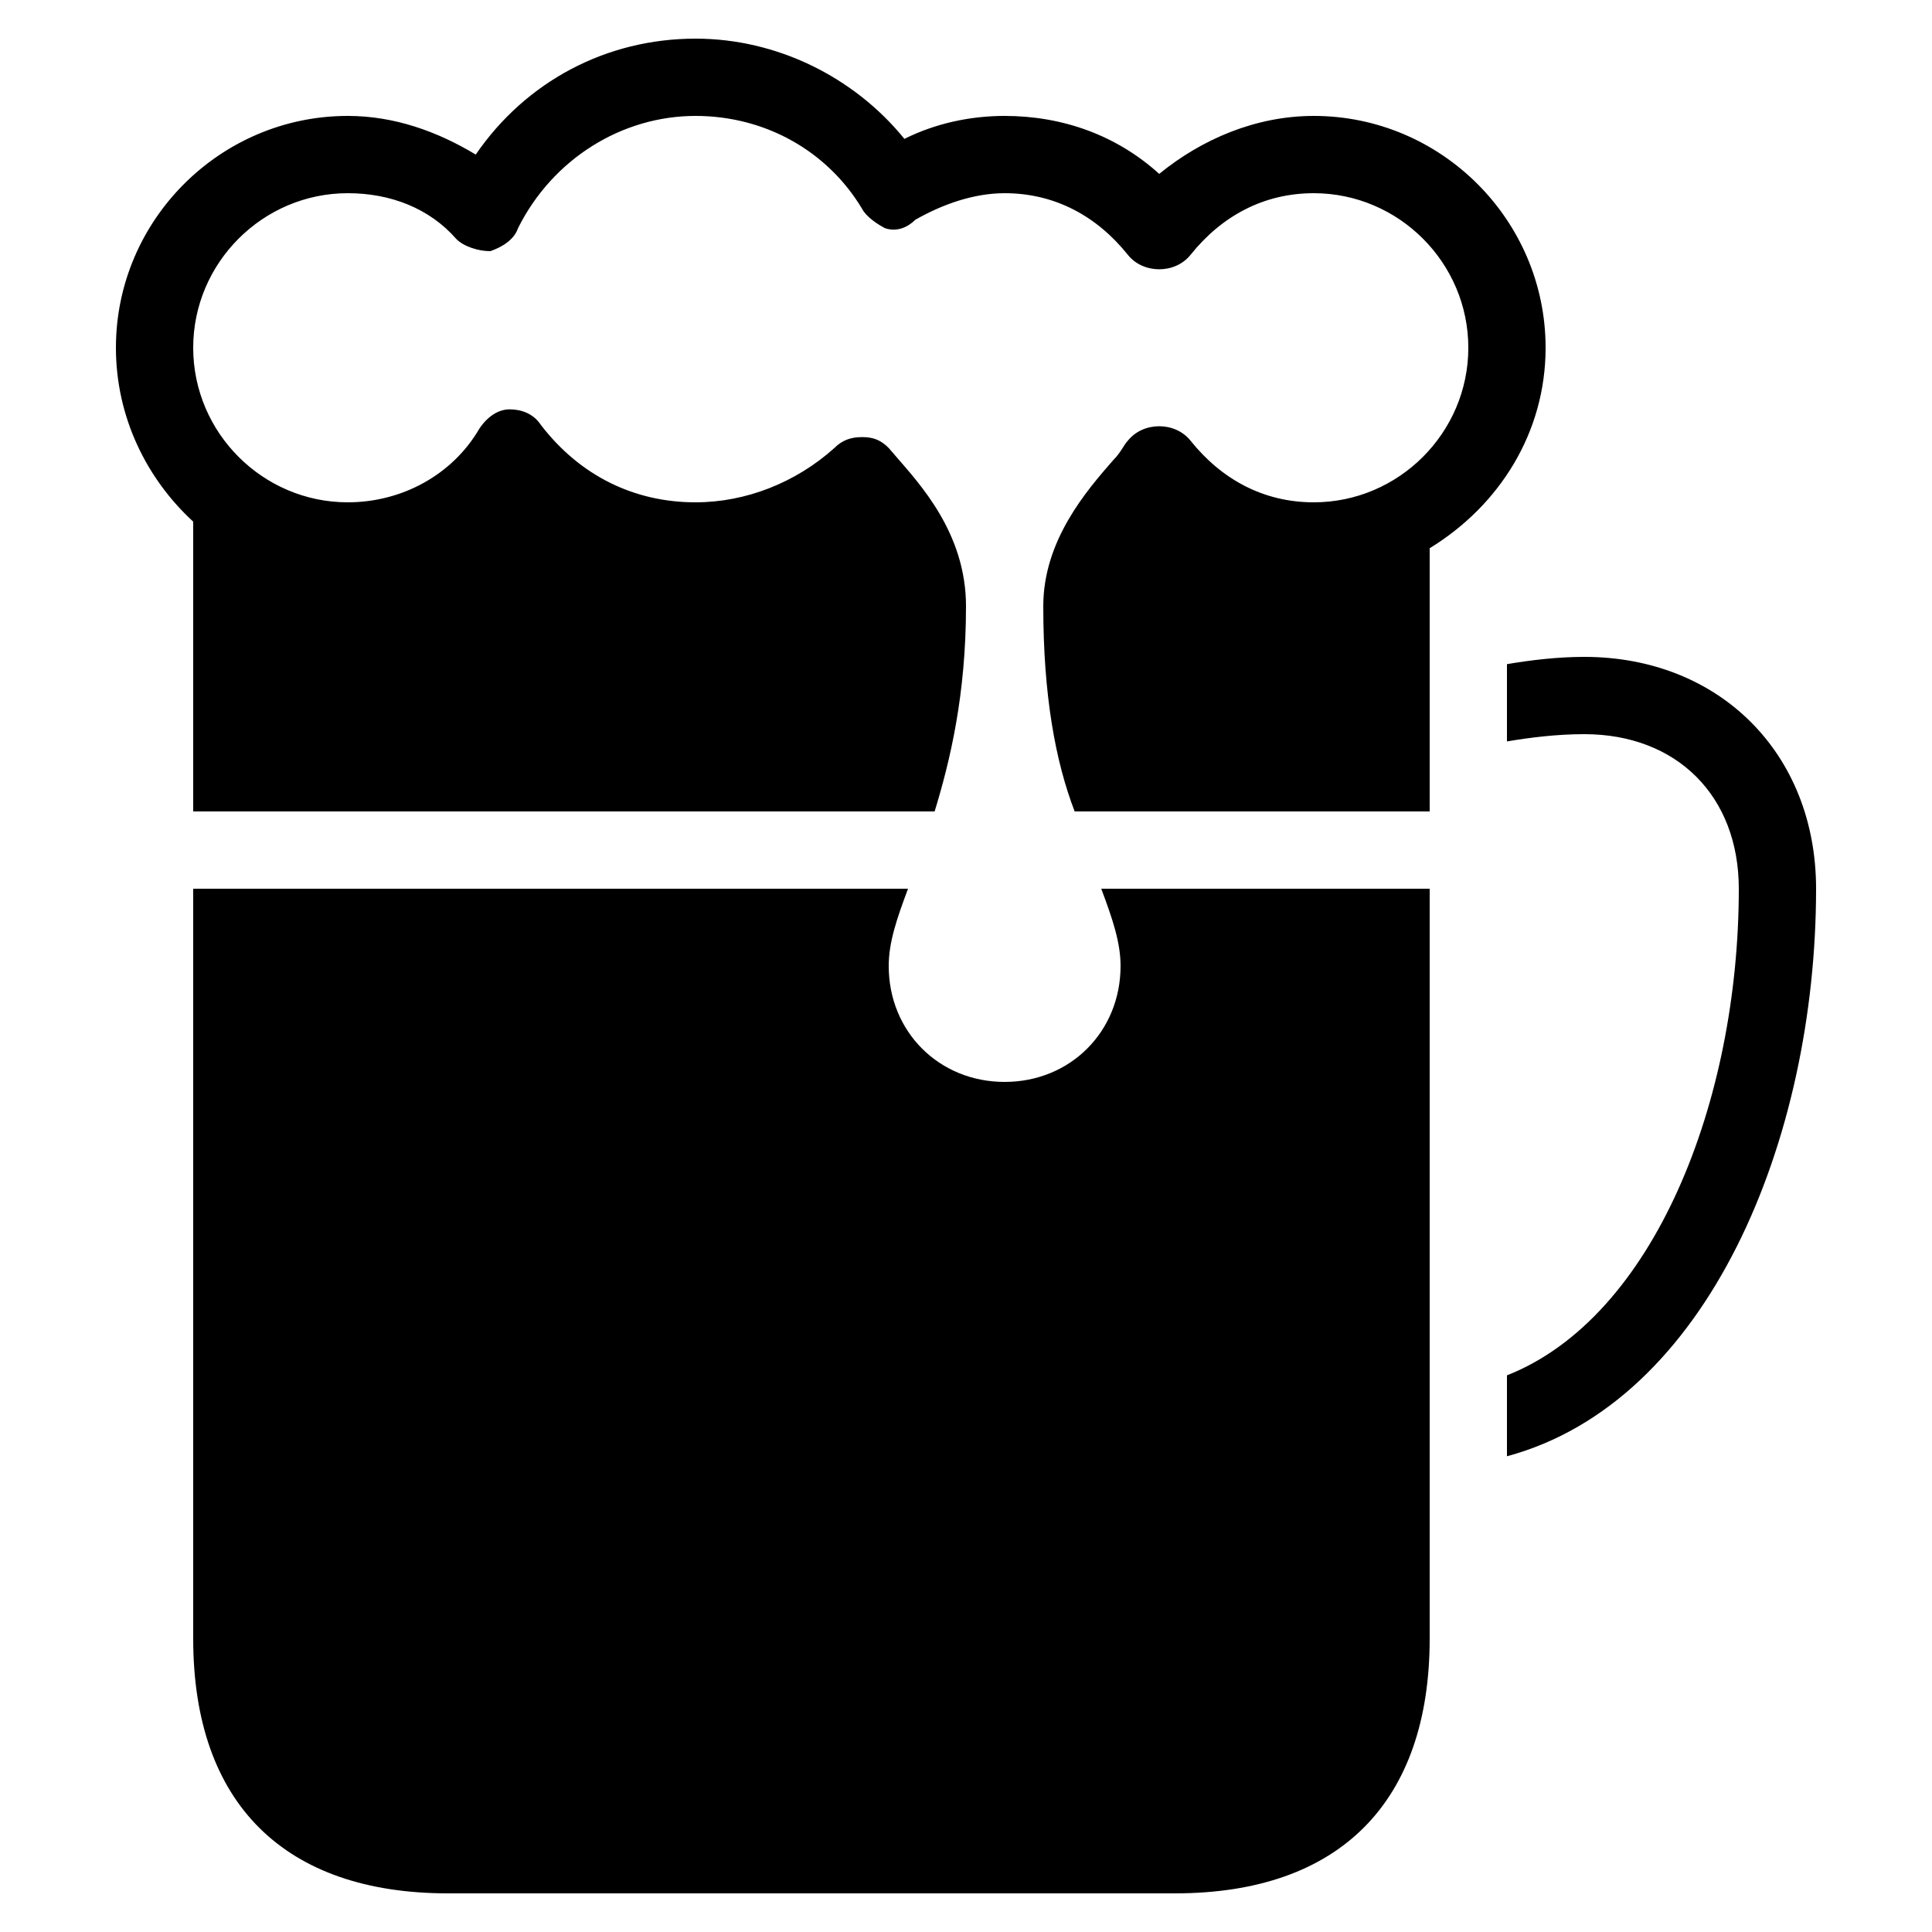 <svg xmlns="http://www.w3.org/2000/svg"  viewBox="0 0 50 50" width="50px" height="50px"><path d="M 18 1 C 15.699 1 13.613 2.102 12.312 4 C 11.312 3.398 10.199 3 9 3 C 5.699 3 3 5.699 3 9 C 3 10.801 3.801 12.398 5 13.5 L 5 21 L 24.188 21 C 24.586 19.699 25 17.988 25 15.688 C 25 13.789 23.789 12.512 23.188 11.812 L 23 11.594 C 22.801 11.395 22.613 11.312 22.312 11.312 C 22.012 11.312 21.793 11.395 21.594 11.594 C 20.594 12.492 19.301 13 18 13 C 16.398 13 15 12.301 14 11 C 13.801 10.699 13.488 10.594 13.188 10.594 C 12.887 10.594 12.605 10.793 12.406 11.094 C 11.707 12.293 10.398 13 9 13 C 6.801 13 5 11.199 5 9 C 5 6.801 6.801 5 9 5 C 10.102 5 11.113 5.387 11.812 6.188 C 12.012 6.387 12.387 6.5 12.688 6.5 C 12.988 6.398 13.305 6.207 13.406 5.906 C 14.305 4.105 16.102 3 18 3 C 19.801 3 21.414 3.906 22.312 5.406 C 22.414 5.605 22.707 5.805 22.906 5.906 C 23.207 6.008 23.488 5.887 23.688 5.688 C 24.387 5.289 25.199 5 26 5 C 27.301 5 28.387 5.594 29.188 6.594 C 29.586 7.094 30.414 7.094 30.812 6.594 C 31.613 5.594 32.699 5 34 5 C 36.199 5 38 6.801 38 9 C 38 11.199 36.199 13 34 13 C 32.699 13 31.613 12.406 30.812 11.406 C 30.414 10.906 29.586 10.906 29.188 11.406 C 29.086 11.508 29.012 11.707 28.812 11.906 C 28.113 12.707 27 13.988 27 15.688 C 27 17.988 27.312 19.699 27.812 21 L 37 21 L 37 14.188 C 38.801 13.086 40 11.199 40 9 C 40 5.699 37.301 3 34 3 C 32.5 3 31.102 3.602 30 4.5 C 28.898 3.5 27.5 3 26 3 C 25.102 3 24.207 3.195 23.406 3.594 C 22.105 1.992 20.102 1 18 1 Z M 41 17 C 40.301 17 39.602 17.086 39 17.188 L 39 19.188 C 39.602 19.086 40.301 19 41 19 C 43.398 19 45 20.602 45 23 C 45 28.5 42.801 34.094 39 35.594 L 39 37.688 C 44.199 36.289 47 29.5 47 23 C 47 19.5 44.5 17 41 17 Z M 5 23 L 5 42.406 C 5 46.707 7.395 49 11.594 49 L 30.406 49 C 34.707 49 37 46.605 37 42.406 L 37 23 L 28.5 23 C 28.801 23.801 29 24.398 29 25 C 29 26.699 27.699 28 26 28 C 24.301 28 23 26.699 23 25 C 23 24.398 23.199 23.801 23.5 23 Z"/></svg>